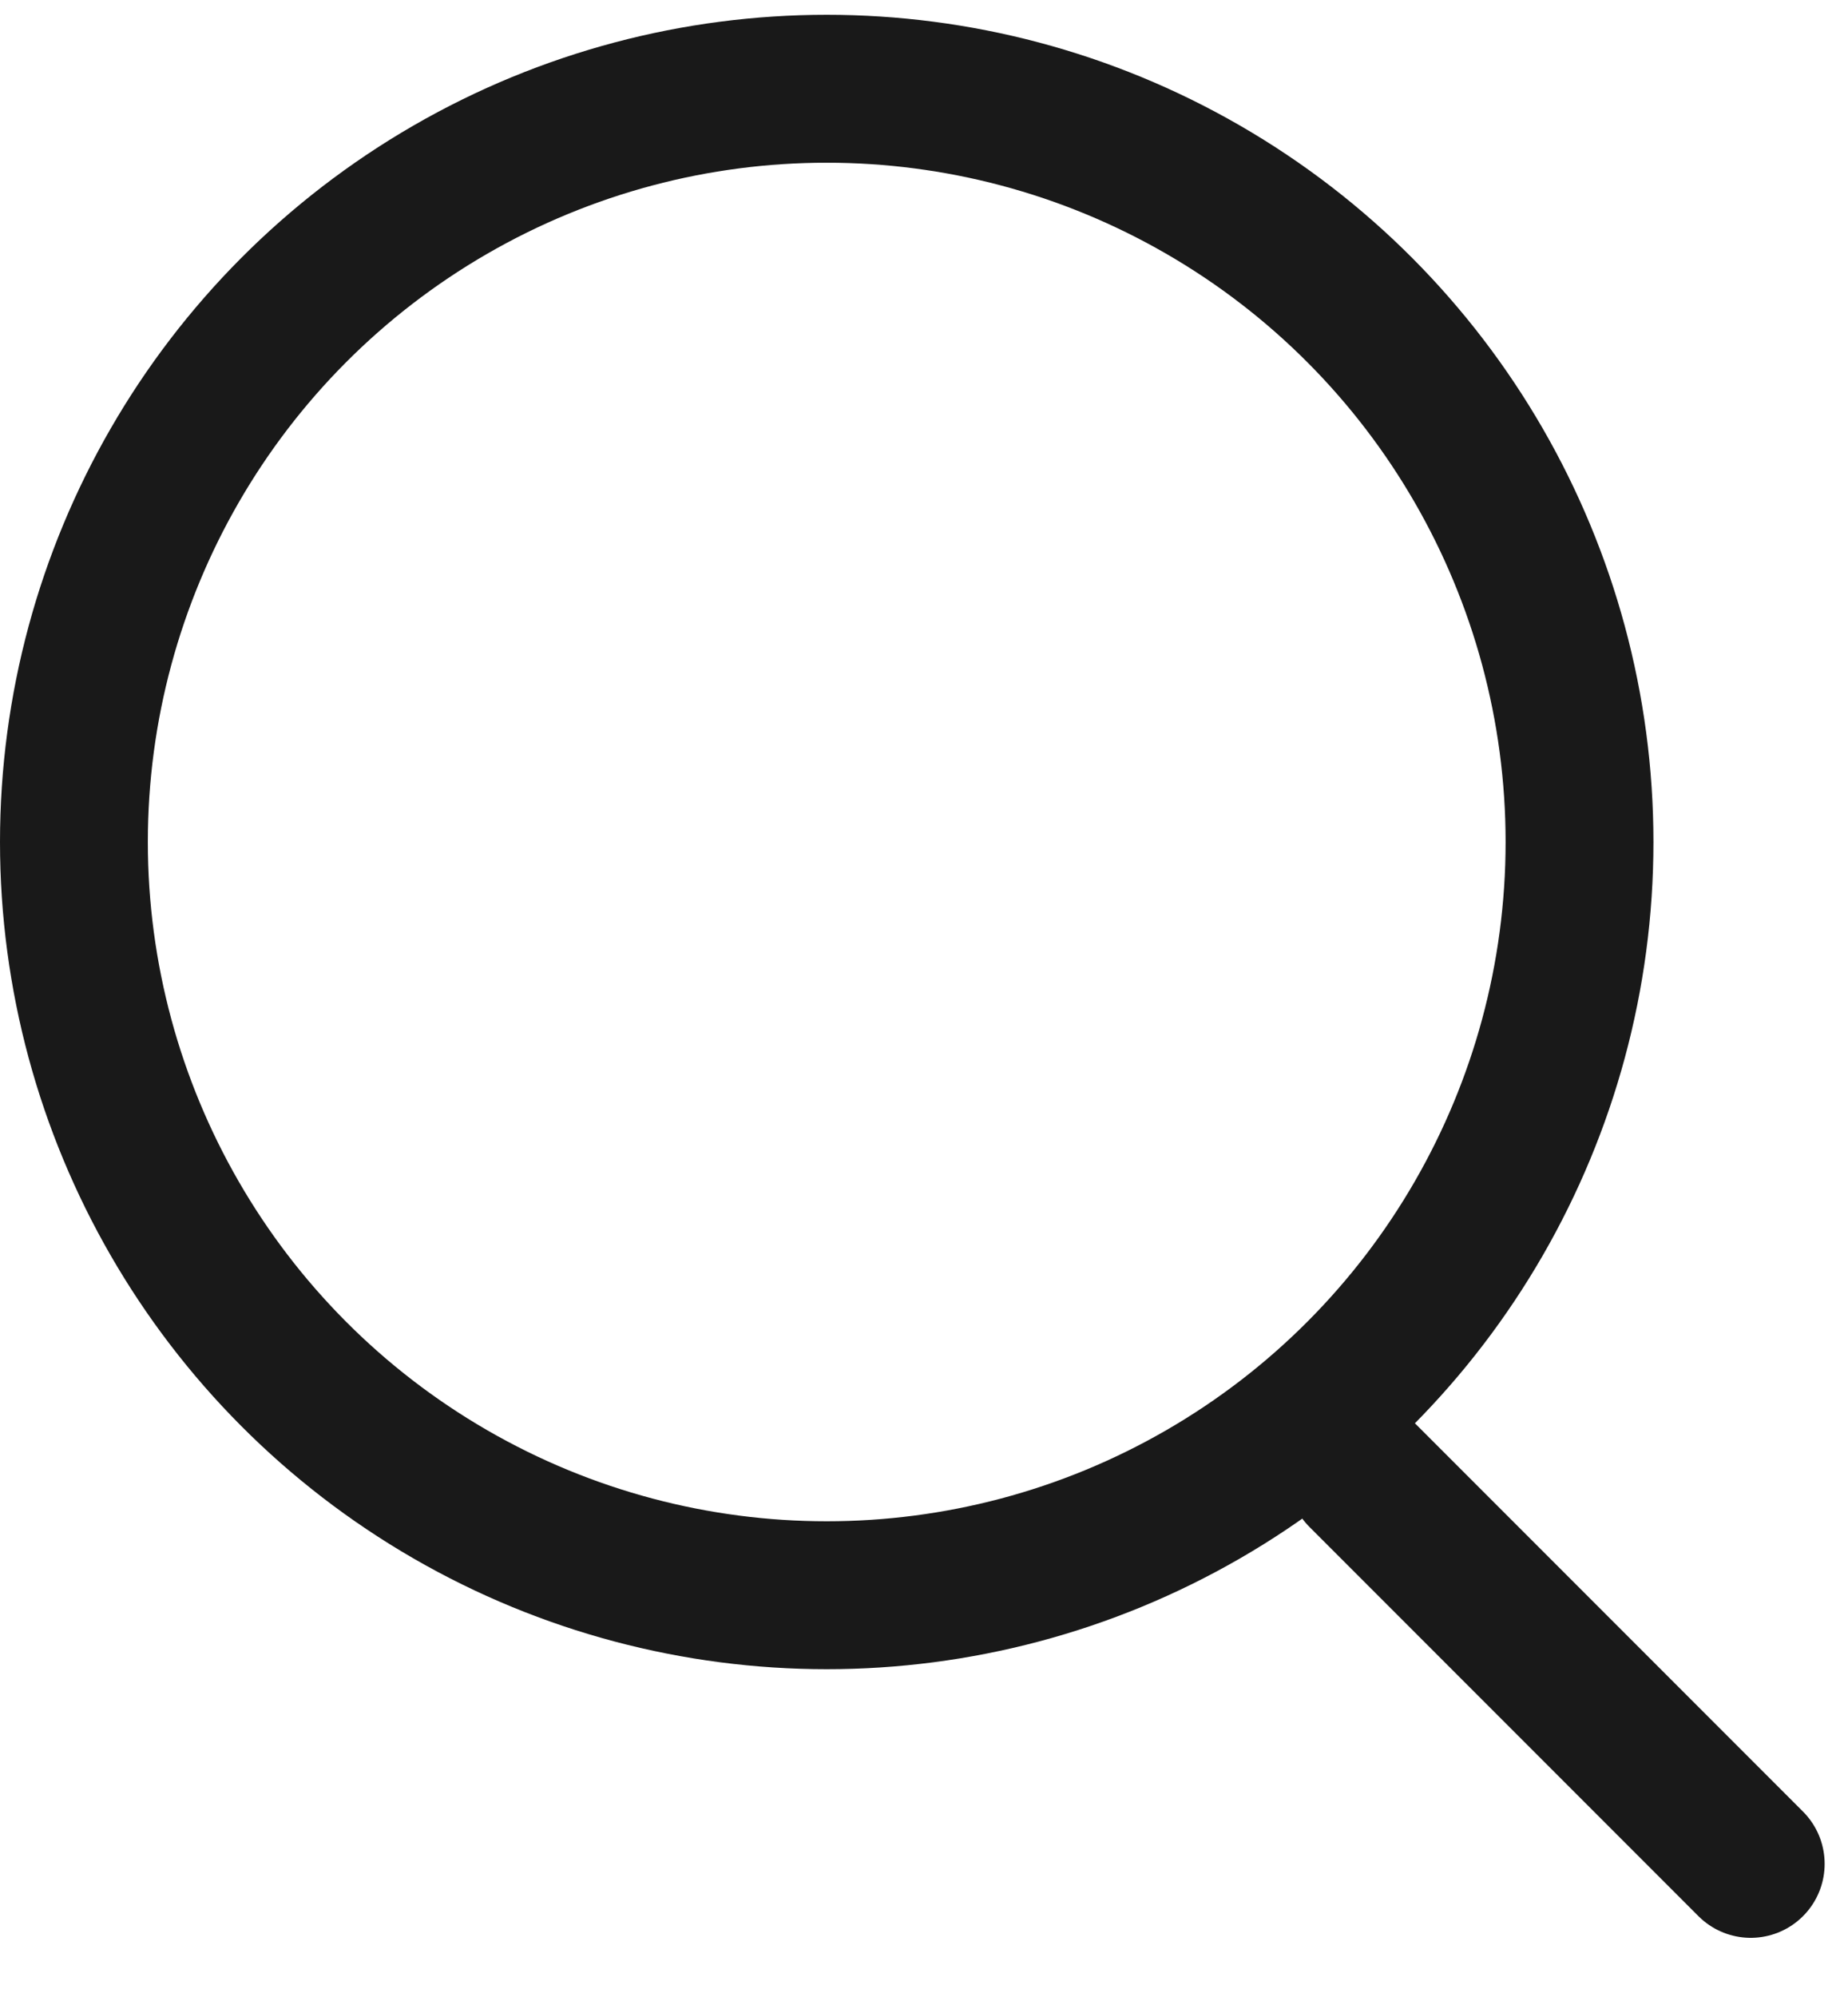 <svg width="25" height="27" viewBox="0 0 25 27" fill="none" xmlns="http://www.w3.org/2000/svg">
<circle cx="11.184" cy="11.384" r="10.184" stroke="#191919" stroke-width="2"/>
<path d="M18.421 19.937L23.684 25.2" stroke="#191919" stroke-width="2" stroke-linecap="round"/>
</svg>
